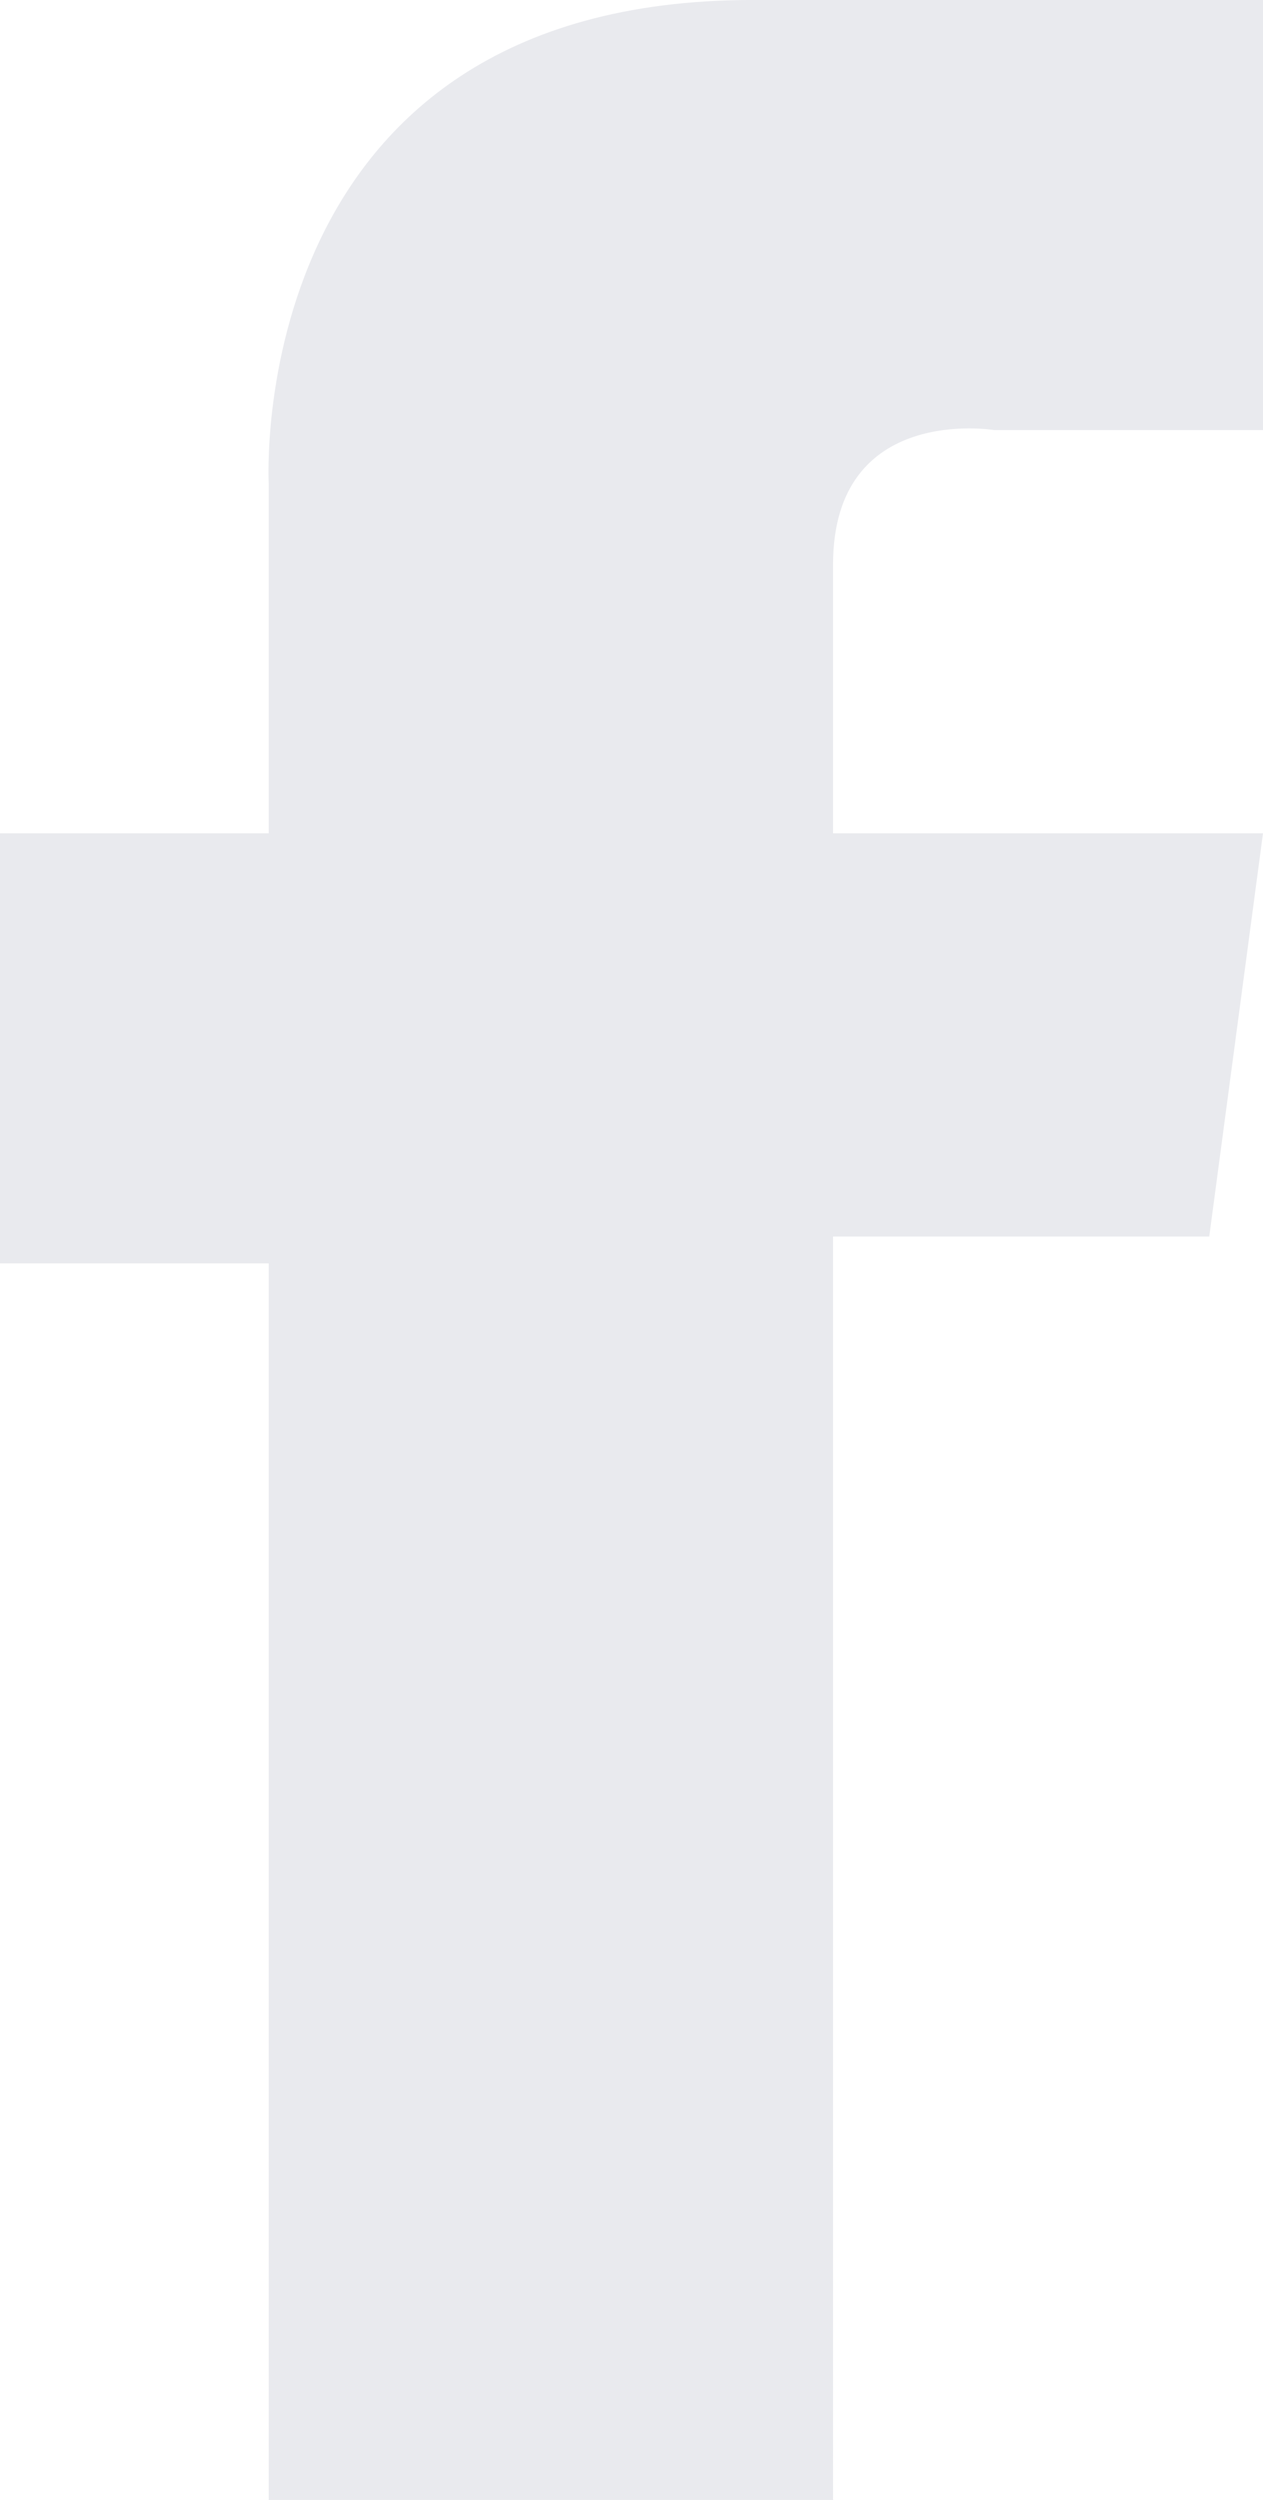 <svg xmlns="http://www.w3.org/2000/svg" width="28.806" height="57" viewBox="0 0 28.806 57"><path d="M127.806,1.1v9.806h-6.129S118,10.294,118,13.971V20.1h9.806l-1.226,9.194H118V58.1H105.129V29.906H99V20.1h6.129V12.132S104.516,1.1,116.161,1.1Z" transform="translate(-99 -1.1)" fill="#e9eaee"/></svg>